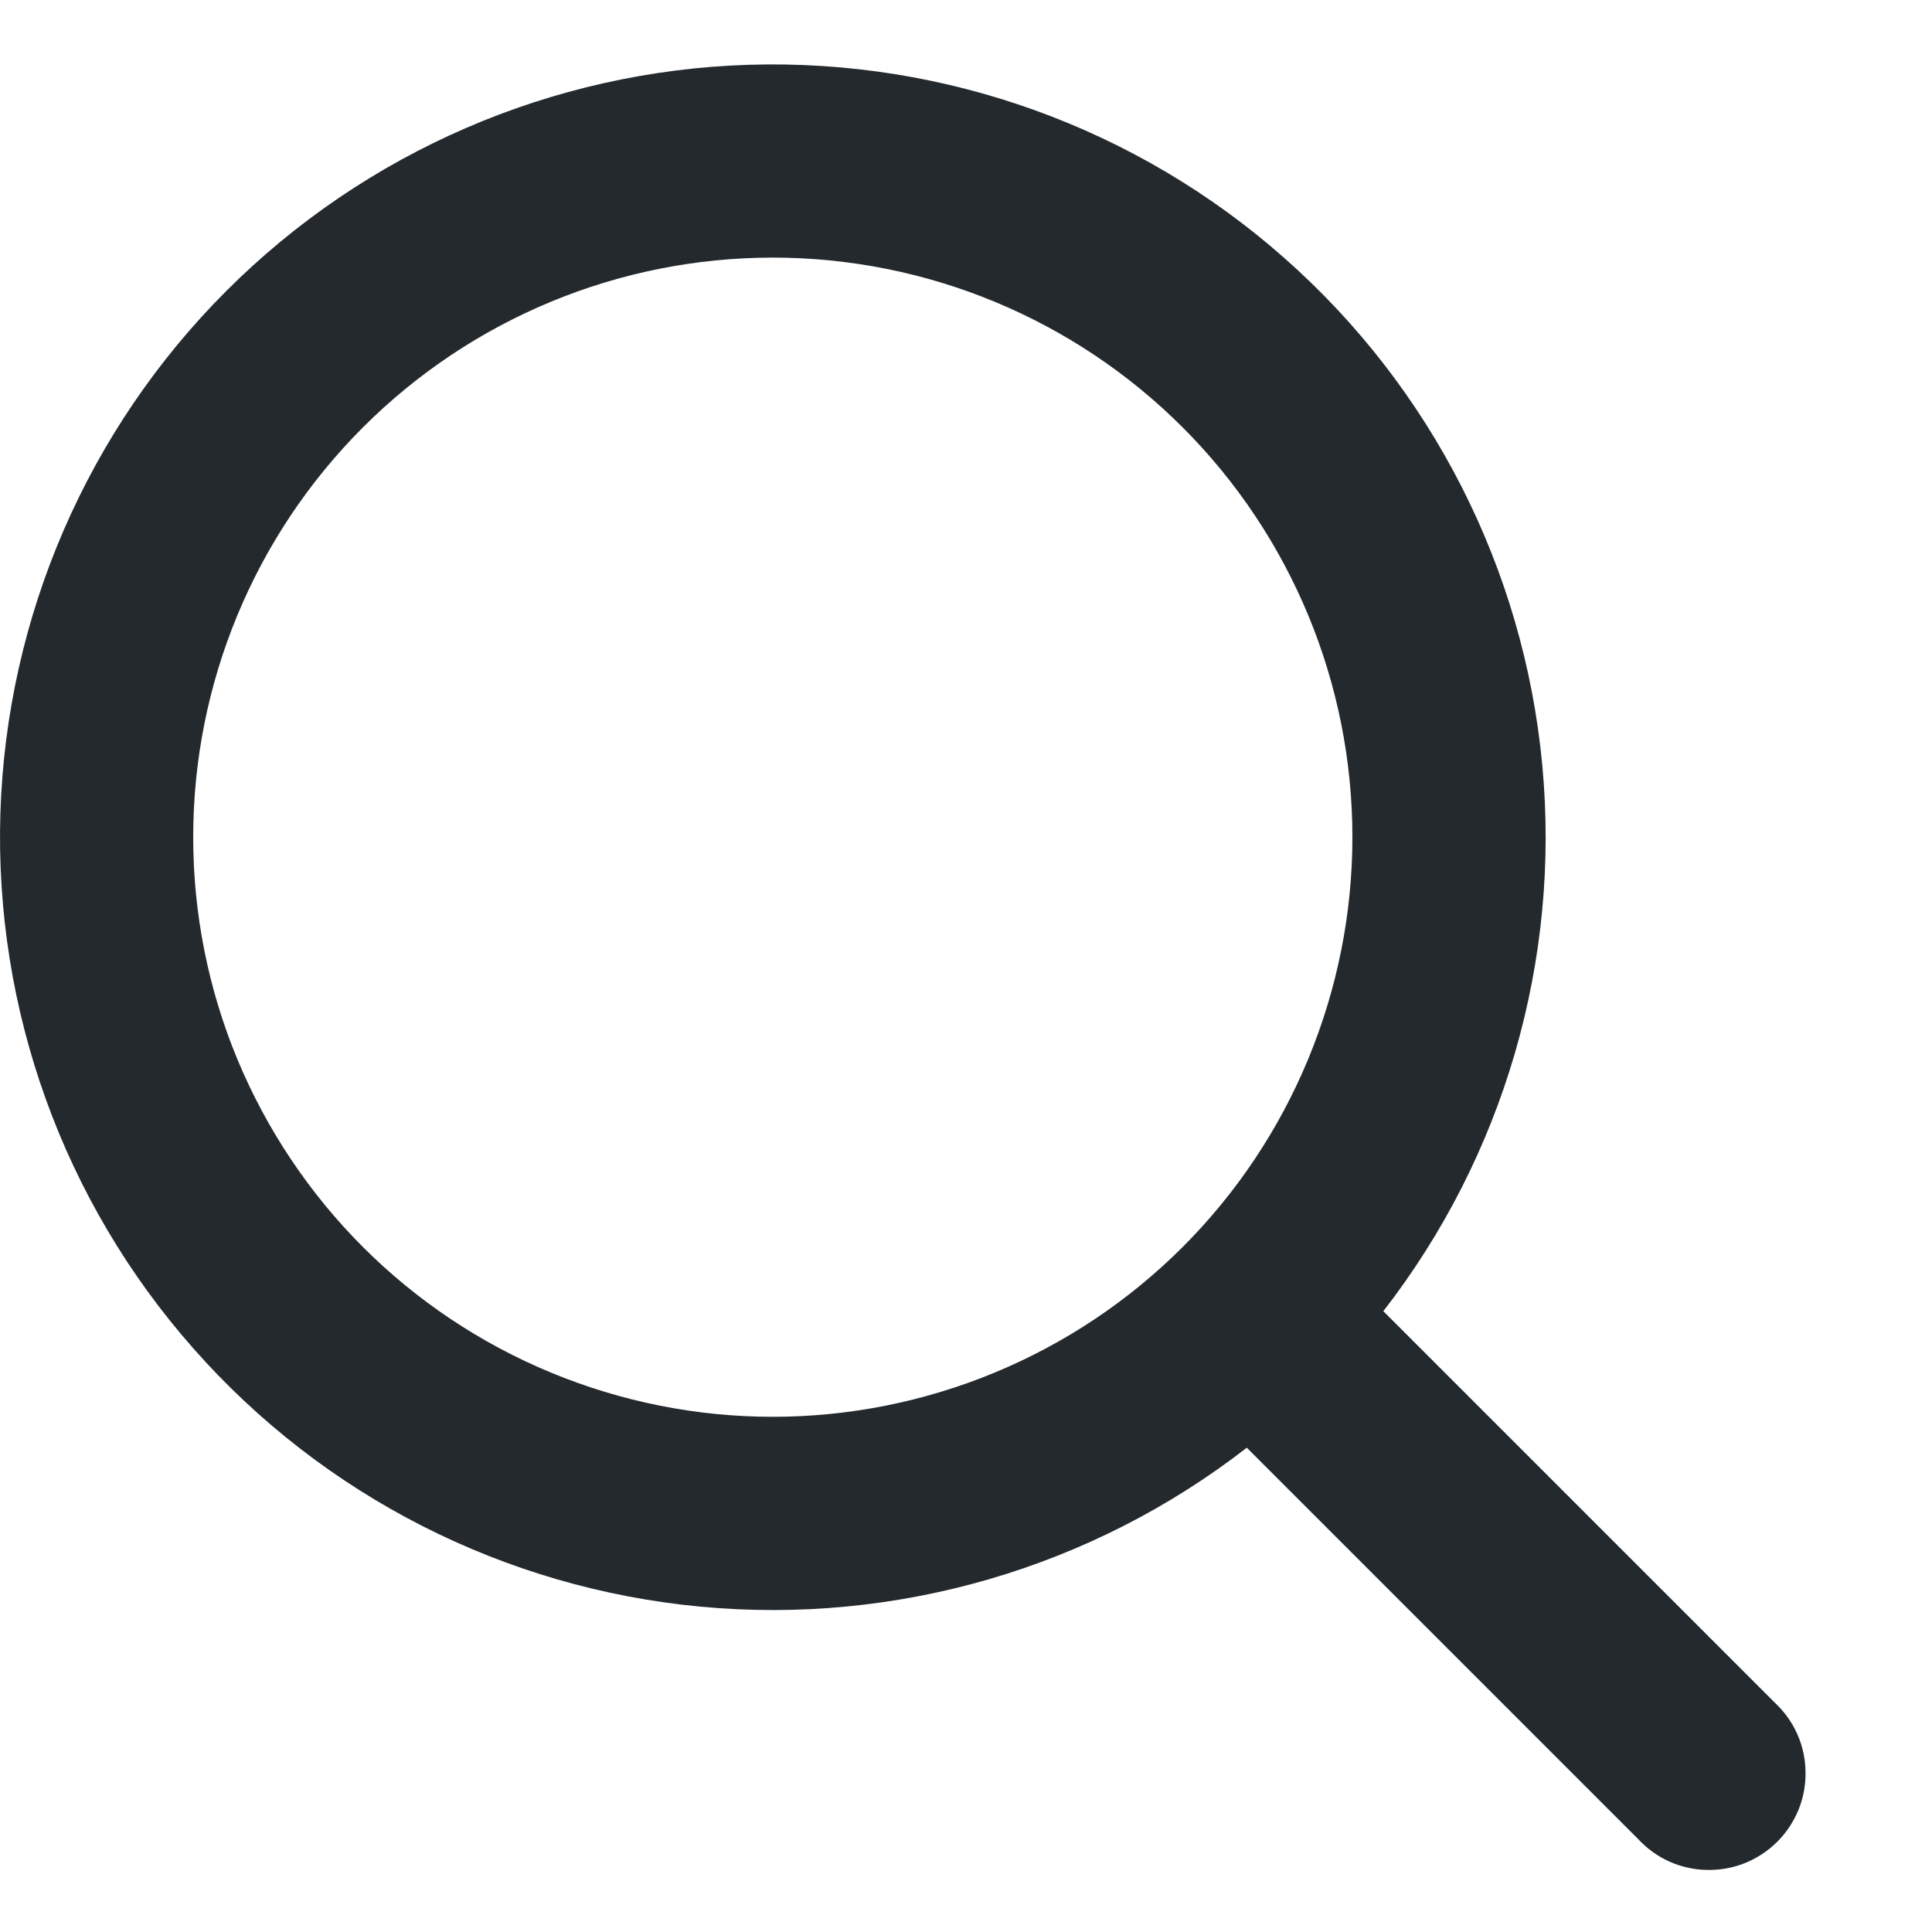 <svg width="15" height="15" viewBox="0 0 15 15" fill="none" xmlns="http://www.w3.org/2000/svg">
<path fill-rule="evenodd" clip-rule="evenodd" d="M10.5 6.5C10.5 7.091 10.383 7.676 10.157 8.222C9.931 8.768 9.6 9.264 9.182 9.682C8.764 10.1 8.268 10.431 7.722 10.657C7.176 10.883 6.591 11 6 11C5.409 11 4.824 10.883 4.278 10.657C3.732 10.431 3.236 10.1 2.818 9.682C2.4 9.264 2.069 8.768 1.842 8.222C1.616 7.676 1.5 7.091 1.5 6.5C1.5 5.306 1.974 4.162 2.818 3.318C3.662 2.474 4.806 2 6 2C7.193 2 8.338 2.474 9.182 3.318C10.026 4.162 10.5 5.306 10.5 6.5ZM9.68 11.24C8.474 12.176 6.957 12.617 5.438 12.474C3.918 12.331 2.51 11.614 1.501 10.469C0.491 9.325 -0.044 7.838 0.003 6.313C0.051 4.787 0.679 3.337 1.758 2.258C2.837 1.179 4.287 0.551 5.813 0.503C7.338 0.456 8.825 0.991 9.969 2.001C11.114 3.01 11.831 4.418 11.974 5.938C12.117 7.457 11.676 8.974 10.74 10.18L13.78 13.22C13.854 13.289 13.913 13.371 13.954 13.463C13.995 13.555 14.017 13.655 14.018 13.755C14.02 13.856 14.002 13.956 13.964 14.05C13.926 14.143 13.87 14.228 13.799 14.299C13.728 14.37 13.643 14.426 13.55 14.464C13.456 14.502 13.356 14.52 13.255 14.518C13.155 14.517 13.055 14.495 12.963 14.454C12.871 14.413 12.789 14.354 12.72 14.28L9.68 11.24Z" fill="#24292E"/>
</svg>
